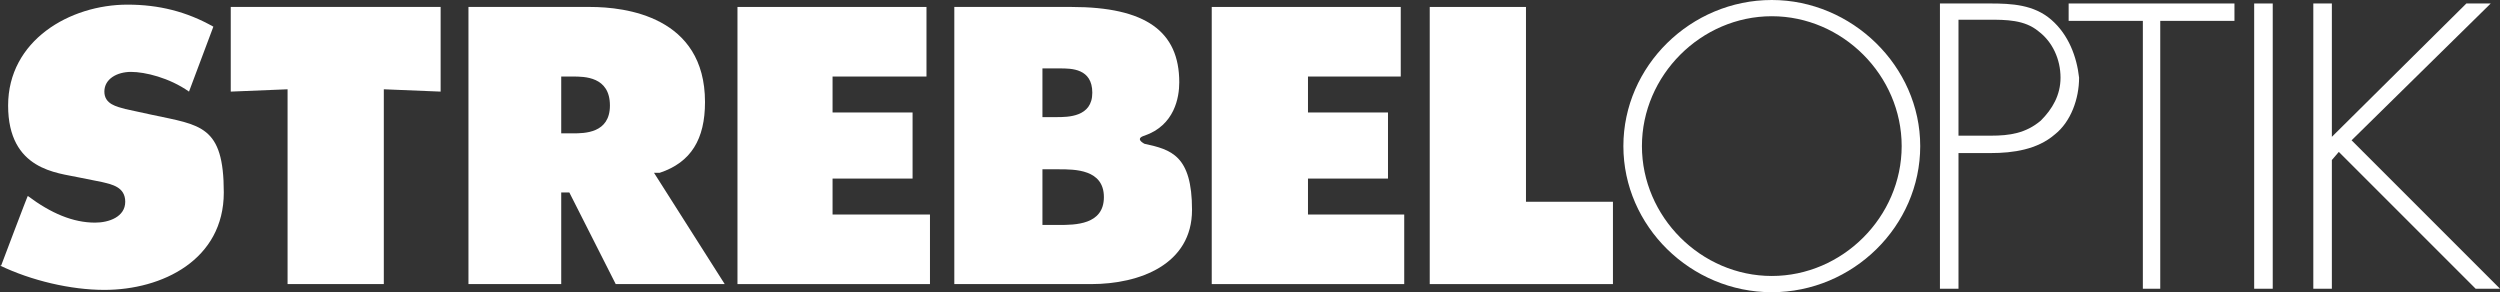 <?xml version="1.0" encoding="UTF-8"?>
<svg xmlns="http://www.w3.org/2000/svg" width="215.6px" height="25.2px" viewBox="0 0 215.6 25.2">
    <rect x="0" y="0" width="215.6" height="25.2" fill="#333333" stroke="none"/>
    <defs>
        <style>
            .white {
                fill: rgba(255, 255, 255, 1);
            }
        </style>
    </defs>
    <path class="white" d="M0,22.9c2.7,1.3,6.1,2.1,9,2.1,5,0,10.3-2.6,10.3-8.4s-2-5.8-6.2-6.7l-2.3-.5c-.7-.2-1.8-.4-1.8-1.5s1.1-1.7,2.3-1.7,3.3.5,5,1.7l2.1-5.6c-2.3-1.3-4.7-1.9-7.4-1.9C6,.4.7,3.5.7,9.1s4.3,5.8,6.1,6.2l2,.4c.8.2,2,.4,2,1.7s-1.4,1.8-2.6,1.8c-1.9,0-3.8-.8-5.8-2.3h0c0-.1-2.3,6-2.3,6Z"/>
    <polygon class="white" points="19.9 .6 19.9 7.9 24.8 7.7 24.8 24.5 33.1 24.5 33.1 7.7 38 7.9 38 .6 19.9 .6"/>
    <path class="white" d="M49.4,11.5h-1v-4.9h1c1,0,3.2,0,3.2,2.5,0,2.4-2.2,2.4-3.2,2.4M53.1,24.5h9.4l-6.1-9.6h.5c2.7-.9,3.9-2.9,3.9-6.1,0-7.4-6.9-8.2-9.9-8.2h-10.5v23.9h8v-7.9h.7l4,7.9Z"/>
    <polygon class="white" points="63.6 .6 63.6 24.5 80.2 24.5 80.2 18.5 71.8 18.5 71.8 15.4 78.7 15.4 78.7 9.7 71.8 9.7 71.8 6.6 79.9 6.6 79.9 .6 63.6 .6"/>
    <path  class="white" d="M91.1,10.1h-1.2v-4.2h1.5c1,0,2.8,0,2.8,2.1s-2.1,2.1-3.1,2.1M91.3,19.4h-1.4v-4.8h1.4c1.4,0,3.9,0,3.9,2.4s-2.5,2.4-3.9,2.4M82.3,24.5h11.8c4.2,0,8.7-1.7,8.7-6.4s-1.8-5.2-4.1-5.7c0,0-.4-.2-.4-.4s.4-.3.4-.3c2.6-.9,3-3.3,3-4.6,0-4.4-2.9-6.5-9.3-6.5h-10.1v23.9Z"/>
    <polygon class="white" points="104.5 .6 104.5 24.5 121.1 24.5 121.1 18.5 112.8 18.5 112.8 15.4 119.7 15.4 119.7 9.7 112.8 9.7 112.8 6.6 120.8 6.6 120.8 .6 104.5 .6"/>
    <polygon class="white" points="123.3 .6 123.3 24.5 139.1 24.5 139.1 17.4 131.6 17.4 131.6 .6 123.3 .6"/>
    <path class="white" d="M176,10.4c-1.3,1.1-2.7,1.3-4.3,1.3h-2.8V1.7h2.6c1.5,0,3.1,0,4.3,1,1.2.9,1.9,2.4,1.9,4,0,1.5-.7,2.7-1.7,3.7M176.9,1.7c-1.5-1.3-3.4-1.4-5.3-1.4h-4.3v24.6h1.6v-11.7h2.8c1.9,0,4-.3,5.5-1.6,1.4-1.1,2.1-3.1,2.1-4.9-.2-1.8-.9-3.7-2.4-5"/>
    <path class="white" d="M152.8,23.8c-6.1,0-11.2-5.1-11.2-11.2s5.1-11.2,11.2-11.2,11.2,5.1,11.2,11.2-5.1,11.2-11.2,11.2M152.8,0c-7,0-12.8,5.7-12.8,12.6s5.8,12.6,12.8,12.6,12.8-5.7,12.8-12.6-5.9-12.6-12.8-12.6"/>
    <polygon class="white" points="178.4 .3 178.4 1.8 184.8 1.8 184.8 24.9 186.3 24.9 186.3 1.8 192.7 1.8 192.7 .3 178.4 .3"/>
    <rect class="white" x="194.4" y=".3" width="1.6" height="24.6"/>
    <polygon class="white" points="212.7 .3 201.1 11.8 201.1 .3 199.5 .3 199.5 24.9 201.1 24.9 201.1 13.8 201.7 13.1 213.5 24.9 215.6 24.9 202.8 12.1 214.8 .3 212.7 .3"/>
</svg>
